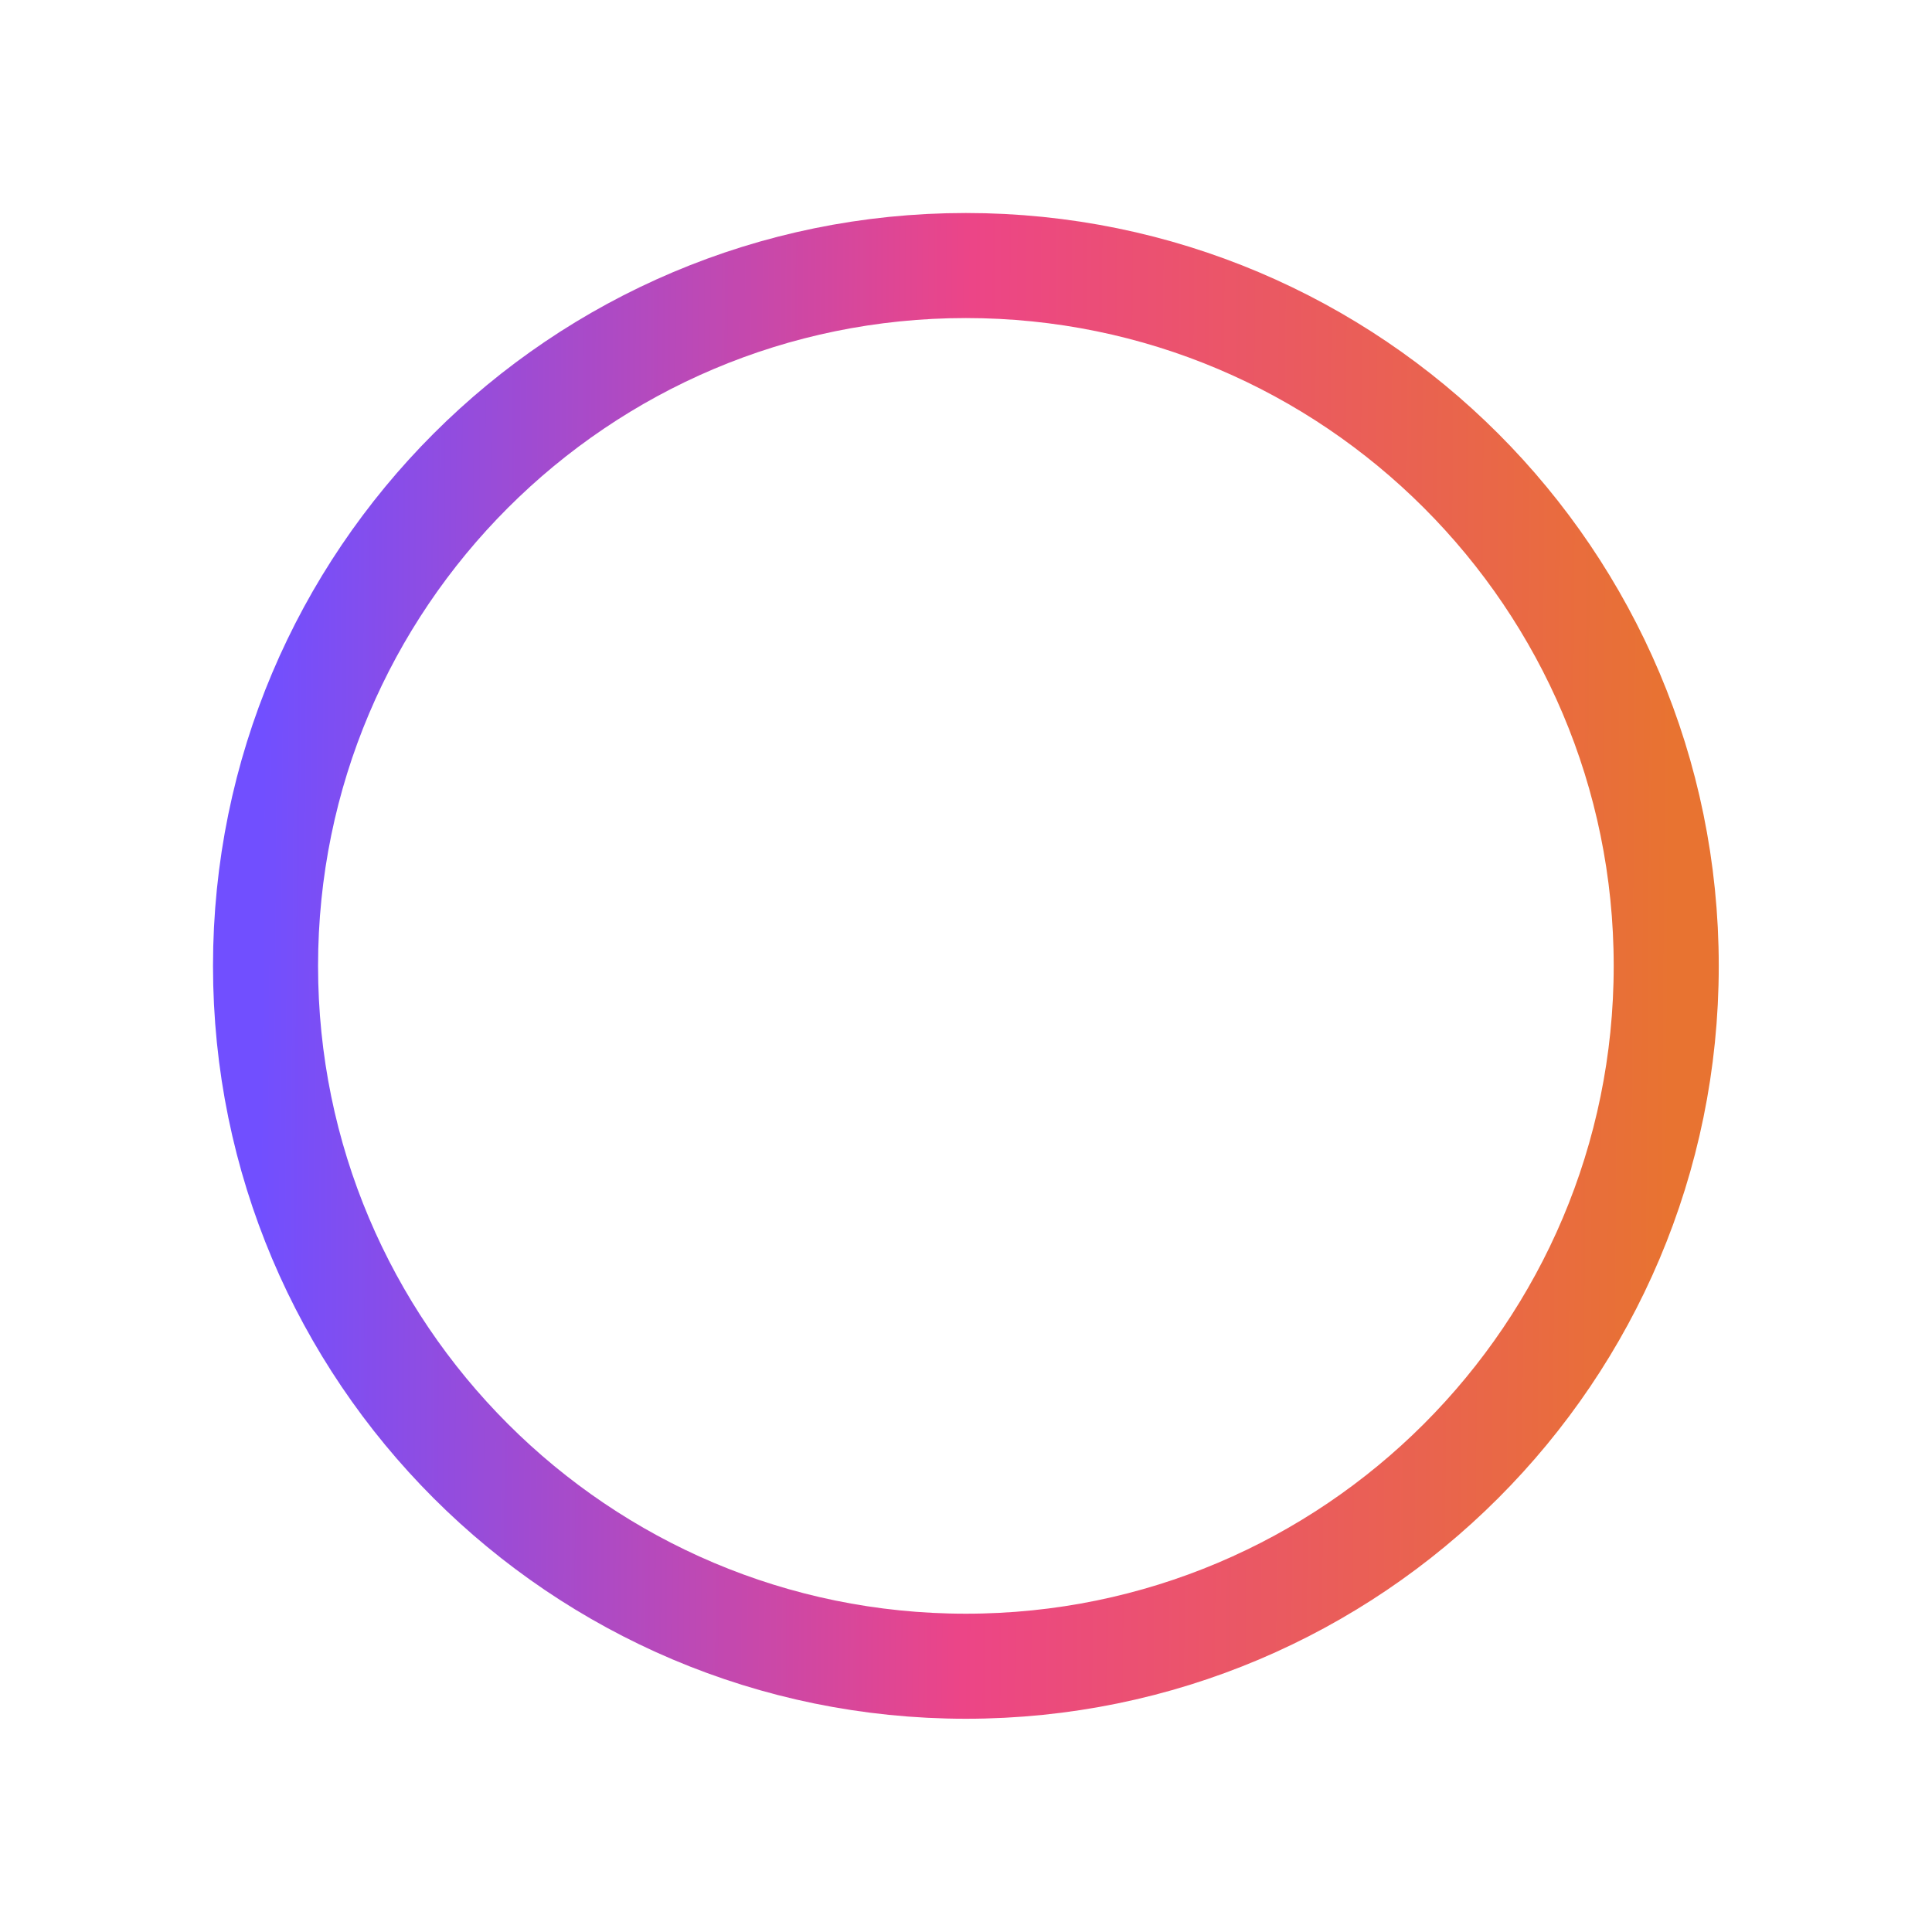 <svg width="32" height="32" viewBox="0 0 32 32" fill="none" xmlns="http://www.w3.org/2000/svg"><g filter="url(#filter0_b_12036_91929)"><path d="M15.998 27.598C9.595 27.598 4.398 22.402 4.398 15.998C4.398 9.595 9.595 4.398 15.998 4.398C22.402 4.398 27.598 9.595 27.598 15.998C27.598 22.402 22.402 27.598 15.998 27.598Z" fill="url(#paint0_linear_12036_91929)" fill-opacity="0.26"/></g><path d="M15.998 27.598C9.595 27.598 4.398 22.402 4.398 15.998C4.398 9.595 9.595 4.398 15.998 4.398C22.402 4.398 27.598 9.595 27.598 15.998C27.598 22.402 22.402 27.598 15.998 27.598Z" stroke="url(#paint1_linear_12036_91929)" stroke-width="1.74"/><path d="M19.339 19.479C18.515 20.199 17.448 20.639 16.277 20.639C13.713 20.639 11.637 18.563 11.637 15.999C11.637 13.436 13.713 11.359 16.277 11.359C17.448 11.359 18.515 11.8 19.339 12.519" stroke="white" stroke-width="2.175" stroke-linecap="round" stroke-linejoin="round"/><defs><filter id="filter0_b_12036_91929" x="0.261" y="0.261" width="31.475" height="31.475" filterUnits="userSpaceOnUse" color-interpolation-filters="sRGB"><feFlood flood-opacity="0" result="BackgroundImageFix"/><feGaussianBlur in="BackgroundImageFix" stdDeviation="2.069"/><feComposite in2="SourceAlpha" operator="in" result="effect1_backgroundBlur_12036_91929"/><feBlend mode="normal" in="SourceGraphic" in2="effect1_backgroundBlur_12036_91929" result="shape"/></filter><linearGradient id="paint0_linear_12036_91929" x1="15.998" y1="4.398" x2="15.998" y2="27.598" gradientUnits="userSpaceOnUse"><stop stop-color="white" stop-opacity="0"/><stop offset="1" stop-color="white"/></linearGradient><linearGradient id="paint1_linear_12036_91929" x1="4.398" y1="4.398" x2="27.76" y2="4.563" gradientUnits="userSpaceOnUse"><stop offset="0" stop-color="#714FFF"/><stop offset="0.501" stop-color="#EC4587"/><stop offset="1" stop-color="#E87331"/></linearGradient></defs></svg>